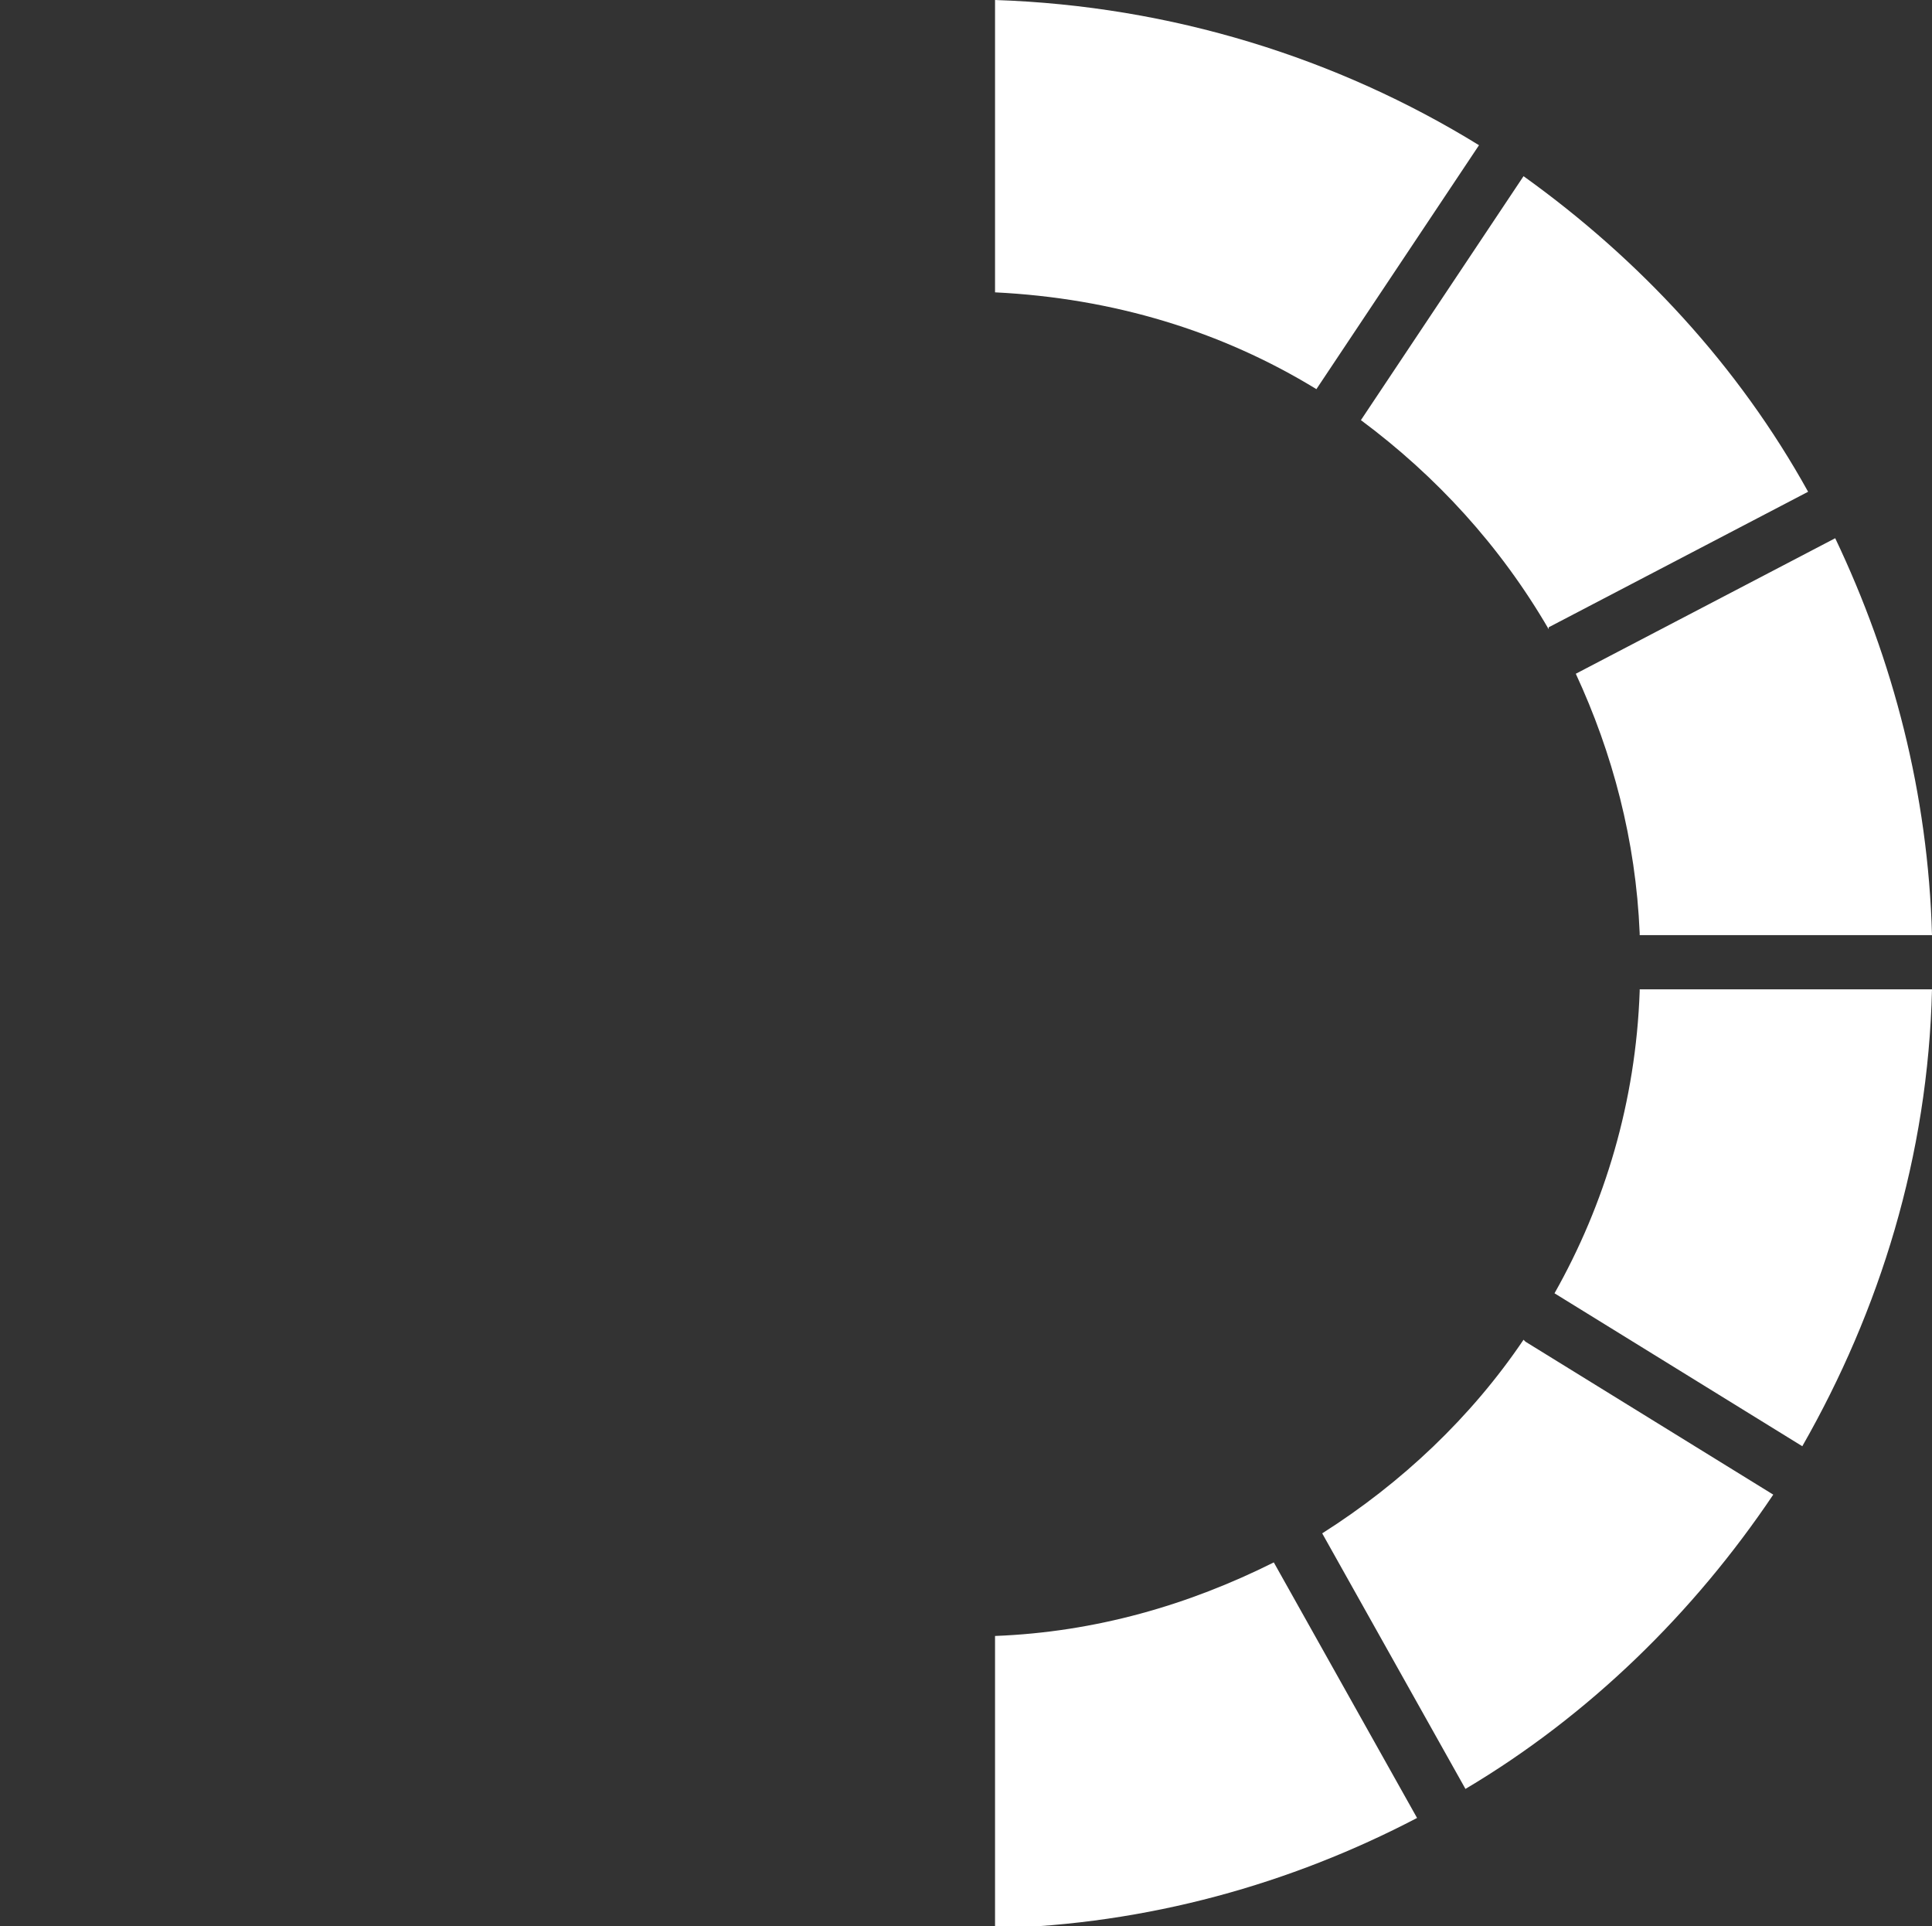 <?xml version="1.0" encoding="UTF-8"?>
<svg id="Layer_1" xmlns="http://www.w3.org/2000/svg" version="1.1" viewBox="0 0 99.8 99.5">
  <rect x="0" y="0" width="99.8" height="99.5" fill="#333333" stroke="none"/>
  <!-- Generator: Adobe Illustrator 29.7.0, SVG Export Plug-In . SVG Version: 2.1.1 Build 138)  -->
  <defs>
    <style>
      .st0 {
        fill: none;
      }

      .st1 {
        fill: #fff;
      }
    </style>
  </defs>
  <g>
    <path class="st1" d="M78.7,69.2c-2.7,4-6.3,7.4-10.4,10l7.4,13.2c6.4-3.8,11.8-9.1,15.9-15.2l-12.8-7.9h0Z"/>
    <path class="st1" d="M80,32.4l13.4-7c-3.6-6.5-8.7-12-14.7-16.3l-8.4,12.6c3.9,2.9,7.2,6.5,9.7,10.8Z"/>
    <path class="st1" d="M84.7,48.3h15.1c-.2-7.3-2-14.2-5-20.5l-13.4,7c1.9,4.1,3.1,8.6,3.3,13.4Z"/>
    <path class="st1" d="M84.7,51.2c-.2,5.7-1.8,11-4.4,15.6l12.8,7.9c4-7,6.5-15,6.7-23.6h-15.1s0,0,0,0Z"/>
    <path class="st1" d="M65.8,80.7c-4.4,2.2-9.2,3.6-14.4,3.8v15.1c7.9-.2,15.3-2.3,21.8-5.7l-7.4-13.2h0Z"/>
    <path class="st1" d="M68,20.1l8.4-12.6C69.1,3,60.5.3,51.4,0v15.1c6.1.3,11.7,2,16.6,5Z"/>
  </g>
  <g>
    <path class="st0" d="M21,69.2l-12.8,7.9c4.1,6.2,9.5,11.4,15.9,15.2l7.4-13.2c-4.1-2.6-7.7-6-10.4-10h0Z"/>
    <path class="st0" d="M29.4,21.7l-8.4-12.6c-6,4.3-11.1,9.8-14.7,16.3l13.4,7c2.5-4.2,5.8-7.9,9.7-10.8Z"/>
    <path class="st0" d="M18.4,34.9l-13.4-7C2,34.1.2,41,0,48.3h15.1c.2-4.8,1.4-9.3,3.3-13.4Z"/>
    <path class="st0" d="M15.1,51.2H0c.2,8.6,2.7,16.6,6.7,23.6l12.8-7.9c-2.6-4.7-4.2-10-4.4-15.6h0Z"/>
    <path class="st0" d="M34,80.7l-7.4,13.2c6.5,3.5,14,5.5,21.8,5.7v-15.1c-5.2-.2-10-1.6-14.4-3.8h0Z"/>
    <path class="st0" d="M48.3,15.1V0c-9.1.3-17.7,3-24.9,7.5l8.4,12.6c4.9-3,10.5-4.7,16.6-5Z"/>
  </g>
</svg>